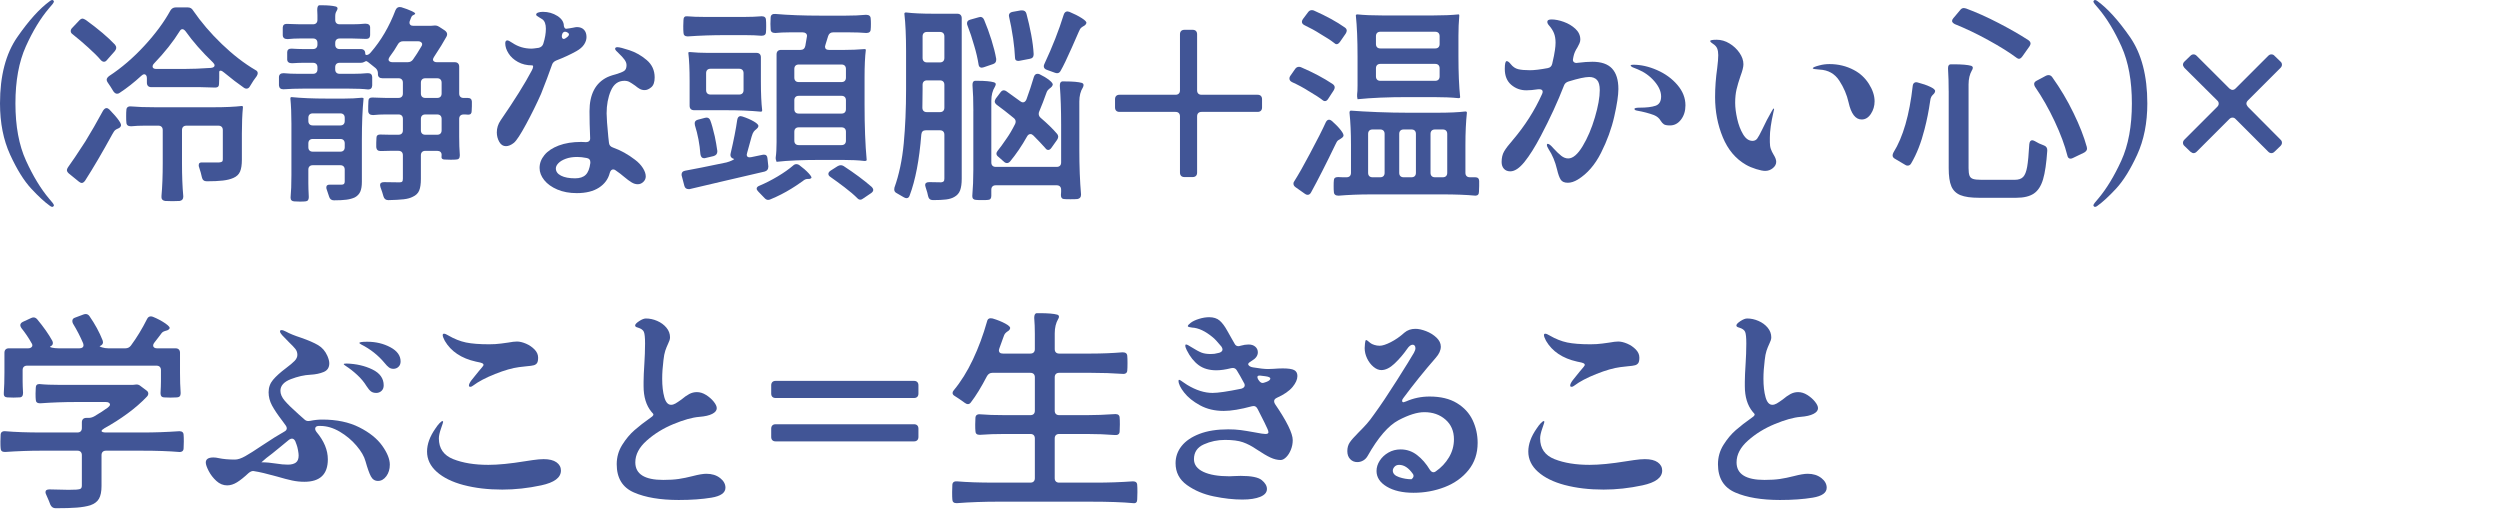 <?xml version="1.0" encoding="UTF-8"?>
<svg id="Layer_2" data-name="Layer 2" xmlns="http://www.w3.org/2000/svg" width="260" height="54" viewBox="0 0 260 54">
  <g id="_デザイン" data-name="デザイン">
    <g>
      <g>
        <path d="m5.191,21.406c-.543-.383-1.191-.979-1.946-1.793-.756-.814-1.485-1.988-2.189-3.521s-1.056-3.312-1.056-5.335c0-2.875.601-5.178,1.804-6.908C3.006,2.119,4.136.873,5.191.109c.088-.072.169-.109.242-.109.044,0,.08.015.11.043.044.045.065.082.065.111,0,.059-.052.153-.153.285l-.374.44c-.881,1.042-1.68,2.361-2.398,3.96s-1.078,3.571-1.078,5.918c0,2.361.366,4.345,1.101,5.951.732,1.605,1.532,2.922,2.397,3.949l.353.418c.102.131.153.227.153.285,0,.029-.021.066-.065.11-.03.029-.066.044-.11.044-.073,0-.154-.037-.242-.109Z" style="fill: #415596;"/>
        <path d="m11.074,11.242c.103,0,.205.051.308.153.909.938,1.306,1.511,1.188,1.716-.059.117-.146.198-.264.242-.118.044-.221.1-.309.165s-.19.209-.308.429c-1.027,1.878-1.973,3.491-2.838,4.84-.118.162-.235.242-.353.242-.073,0-.169-.043-.286-.132l-1.056-.858c-.132-.117-.198-.234-.198-.352,0-.073.037-.168.11-.285.396-.543.997-1.438,1.804-2.685.587-.953,1.202-2.024,1.848-3.212.118-.176.235-.264.353-.264Zm1.012-6.271c0,.103-.044.213-.132.33l-.836.946c-.088.117-.19.176-.308.176-.104,0-.213-.059-.33-.176-.279-.338-.712-.771-1.298-1.299-.514-.469-1.057-.931-1.629-1.386-.132-.088-.197-.198-.197-.329,0-.117.044-.221.132-.309l.77-.814c.117-.117.228-.176.33-.176.073,0,.19.052.353.154,1.29.938,2.295,1.789,3.014,2.552.088.103.132.213.132.33ZM18.269.77h1.254c.249,0,.433.104.55.309.836,1.217,1.833,2.383,2.992,3.498,1.158,1.114,2.324,2.016,3.498,2.705.161.074.241.184.241.33,0,.088-.036.191-.109.309-.22.278-.455.631-.704,1.056-.088.161-.206.242-.353.242-.103,0-.19-.029-.264-.088-.616-.425-1.306-.954-2.067-1.584-.147-.132-.272-.198-.374-.198-.089,0-.133.052-.133.154v.615c0,.294-.007.5-.021.617,0,.249-.132.373-.396.373-.308,0-.55-.007-.726-.021l-.792-.022h-5.126c-.146,0-.261-.04-.341-.12-.081-.081-.121-.195-.121-.342v-.484c0-.117-.026-.212-.077-.285-.052-.074-.114-.11-.188-.11-.103,0-.205.052-.308.153-.748.69-1.504,1.284-2.266,1.783-.074.059-.162.088-.265.088-.132,0-.257-.081-.374-.242-.073-.133-.172-.293-.297-.484-.125-.19-.224-.337-.297-.439-.073-.104-.11-.198-.11-.287,0-.131.089-.264.265-.396,1.275-.836,2.489-1.877,3.641-3.124,1.151-1.246,2.058-2.471,2.717-3.674.133-.22.315-.33.551-.33Zm6.996,10.385c-.074.762-.11,1.672-.11,2.728v2.728c0,.528-.062.939-.188,1.232-.124.293-.355.514-.692.66-.294.132-.66.224-1.101.275-.439.051-.997.076-1.672.076-.278,0-.447-.139-.506-.418-.059-.293-.154-.638-.286-1.033-.029-.059-.044-.133-.044-.221,0-.22.132-.314.396-.286h1.716c.161-.015.268-.044.318-.088.052-.044.077-.124.077-.241v-3.037c0-.146-.04-.26-.121-.341-.08-.08-.194-.12-.341-.12h-3.321c-.147,0-.261.04-.342.12-.08.081-.121.194-.121.341v3.41c0,1.335.044,2.486.133,3.454v.065c0,.25-.125.396-.374.441-.147.014-.396.021-.748.021l-.771-.021c-.278-.045-.403-.213-.374-.507.088-.968.132-2.119.132-3.454v-3.41c0-.146-.04-.26-.121-.341-.08-.08-.194-.12-.341-.12h-1.407c-.499,0-.976.021-1.431.065-.322,0-.483-.14-.483-.418-.016-.117-.022-.323-.022-.616,0-.309.007-.521.022-.638,0-.146.044-.253.132-.319s.205-.092.352-.076c.646.059,1.496.088,2.552.088h5.984c1.246,0,2.244-.045,2.992-.133.073,0,.11.045.11.133Zm-9.395-4.225c0,.074.033.132.099.176.066.045.158.066.275.066h2.86c.836,0,1.781-.037,2.838-.11.249-.029.374-.117.374-.264,0-.089-.059-.19-.176-.308-1.145-1.101-2.091-2.179-2.839-3.234-.117-.146-.228-.221-.33-.221s-.19.059-.264.177c-.689,1.114-1.584,2.243-2.684,3.388-.104.104-.154.213-.154.33Z" style="fill: #415596;"/>
        <path d="m31.453,9.218c-.646,0-1.291.022-1.937.065h-.065c-.265,0-.411-.131-.44-.396v-.88c.015-.264.176-.396.484-.396.454.045.968.066,1.54.066h1.518c.146,0,.261-.04.341-.121.081-.08.121-.194.121-.341v-.22c0-.146-.04-.261-.121-.342-.08-.08-.194-.121-.341-.121h-1.078c-.264,0-.631.016-1.1.045-.323,0-.492-.125-.506-.375v-.791c.014-.234.161-.353.439-.353.47.03.858.044,1.166.044h1.078c.146,0,.261-.04.341-.121.081-.08.121-.193.121-.341v-.176c0-.146-.04-.261-.121-.341-.08-.08-.194-.121-.341-.121h-1.32c-.454,0-.895.021-1.319.066-.323,0-.492-.133-.506-.396v-.814c.014-.249.153-.373.418-.373.278,0,.498.007.659.021l.748.021h1.32c.146,0,.261-.04.341-.121.081-.08.121-.193.121-.34v-.484c0-.234-.008-.418-.021-.551,0-.308.073-.469.22-.483h.264c.616,0,1.101.044,1.452.132.117.044.176.109.176.198,0,.073-.036.169-.109.286-.088.132-.132.308-.132.527v.375c0,.146.04.26.12.34.081.081.194.121.342.121h1.319c.455,0,.902-.021,1.342-.065.323,0,.491.124.507.374v.836c-.016.25-.154.374-.418.374-.294,0-.521-.007-.683-.022l-.748-.021h-1.319c-.147,0-.261.041-.342.121-.08.08-.12.194-.12.341v.176c0,.147.04.261.12.341.081.081.194.121.342.121h2.199c.146,0,.261.041.342.121.08.081.12.195.12.342,0,.102.045.153.133.153.146,0,.293-.088.439-.265,1.07-1.231,1.929-2.697,2.574-4.399.117-.265.315-.366.594-.308.426.132.781.264,1.067.396s.414.228.385.286-.096.106-.198.143c-.103.037-.184.137-.241.297l-.11.287c-.029.059-.044.131-.044.219,0,.089.033.162.099.221.066.059.165.088.297.088h1.826c.073,0,.165-.008.275-.021.109-.015.209-.015.297,0,.088.014.19.059.308.131l.572.375c.161.117.242.25.242.396,0,.073-.022.154-.066.242-.294.543-.726,1.247-1.298,2.112-.073.117-.11.213-.11.285,0,.074.037.137.11.188.073.052.168.077.286.077h1.87c.146,0,.26.04.341.121.08.081.121.194.121.341v2.794c0,.147.04.261.121.341.08.081.193.121.341.121h.439c.265,0,.403.125.418.374v.483c0,.235-.007.404-.021.507,0,.249-.118.374-.353.374-.073-.015-.176-.021-.308-.021h-.176c-.147,0-.261.04-.341.12-.081.081-.121.194-.121.341v1.849c0,.704.021,1.335.065,1.892v.066c0,.278-.125.418-.374.418-.117.015-.315.021-.594.021-.308,0-.521-.007-.638-.021-.059,0-.118-.015-.177-.045-.088-.043-.128-.12-.12-.23.007-.109.011-.18.011-.209,0-.132-.041-.234-.121-.308-.081-.073-.194-.11-.341-.11h-1.232c-.146,0-.26.041-.341.121-.08.081-.121.195-.121.341v2.464c0,.514-.059.914-.176,1.199-.117.286-.338.502-.66.648-.249.133-.568.221-.957.265s-.92.073-1.595.088c-.264,0-.433-.132-.506-.396-.073-.279-.176-.594-.308-.946-.03-.118-.045-.19-.045-.22,0-.205.14-.309.418-.309.499.016,1.034.022,1.606.022.132,0,.224-.025.275-.077.051-.051.076-.15.076-.297v-2.442c0-.146-.04-.26-.12-.341-.081-.08-.195-.121-.342-.121h-.901c-.411,0-.712.008-.902.021h-.065c-.265,0-.411-.131-.44-.396v-.462c0-.234.007-.403.021-.506,0-.234.125-.352.374-.352l1.013.021h.901c.146,0,.261-.04.342-.121.08-.08.12-.194.12-.341v-1.188c0-.146-.04-.26-.12-.341-.081-.08-.195-.12-.342-.12h-1.319c-.455,0-.896.021-1.32.065-.323,0-.491-.14-.506-.418v-.507c0-.248.007-.424.021-.527,0-.249.133-.374.396-.374.278,0,.498.008.66.022l.748.021h1.319c.146,0,.261-.04.342-.121.08-.08.12-.193.12-.341v-1.122c0-.146-.04-.26-.12-.341-.081-.081-.195-.121-.342-.121h-1.672c-.146,0-.261-.036-.341-.11-.081-.072-.121-.176-.121-.308v-.088c0-.22-.081-.403-.242-.55-.176-.146-.433-.353-.77-.616-.103-.073-.169-.11-.198-.11-.044,0-.088.016-.132.045s-.088.051-.132.065c-.088.044-.191.065-.309.065h-2.199c-.147,0-.261.041-.342.121-.08.081-.12.195-.12.342v.22c0,.146.04.261.12.341.081.081.194.121.342.121h1.43c.498,0,.982-.021,1.452-.066h.065c.278,0,.426.133.44.396v.88c-.015.278-.154.418-.418.418-.514-.059-1.195-.088-2.046-.088h-4.796Zm-1.145,3.674c0-1.026-.036-1.906-.109-2.64,0-.103.036-.154.109-.154,1.057.104,2.273.154,3.652.154h1.848c.631,0,1.239-.029,1.826-.088.117,0,.176.029.176.088-.117,1.144-.176,2.581-.176,4.312v4.334c0,.44-.055.784-.165,1.034-.11.249-.297.447-.561.594-.25.117-.543.198-.881.242-.337.044-.77.066-1.298.066-.264,0-.433-.133-.506-.396-.044-.162-.125-.403-.242-.726-.029-.06-.044-.132-.044-.22,0-.206.133-.301.396-.287h1.188c.117,0,.202-.025.253-.076.052-.051.077-.136.077-.254v-1.231c0-.146-.04-.261-.121-.341-.08-.08-.194-.121-.341-.121h-2.859c-.147,0-.261.041-.342.121-.08.08-.121.194-.121.341v1.386c0,.367.015.844.045,1.43v.066c0,.264-.118.403-.353.418-.117.015-.308.022-.572.022-.278,0-.477-.008-.594-.022-.249-.015-.374-.146-.374-.396.059-.602.088-1.379.088-2.332v-5.324Zm1.881.033c.081.081.194.121.342.121h2.859c.146,0,.261-.04.341-.121.081-.081.121-.194.121-.341v-.33c0-.146-.04-.26-.121-.342-.08-.08-.194-.121-.341-.121h-2.859c-.147,0-.261.041-.342.121-.08.082-.121.195-.121.342v.33c0,.146.041.26.121.341Zm3.542,1.649c-.08-.08-.194-.121-.341-.121h-2.859c-.147,0-.261.041-.342.121-.08.081-.121.195-.121.342v.396c0,.147.041.261.121.341.081.081.194.121.342.121h2.859c.146,0,.261-.04.341-.121.081-.08.121-.193.121-.341v-.396c0-.146-.04-.261-.121-.342Zm4.676-8.371c0,.074.036.137.109.188.073.052.169.077.286.077h1.606c.234,0,.418-.095.55-.286.264-.366.55-.814.857-1.342.059-.073.089-.154.089-.242s-.041-.161-.121-.221c-.081-.058-.18-.088-.298-.088h-1.539c-.265,0-.455.111-.572.33-.22.396-.506.829-.858,1.299-.073.117-.109.213-.109.285Zm5.4,2.058c-.081-.081-.194-.121-.341-.121h-1.232c-.146,0-.26.04-.341.121-.08.081-.121.194-.121.341v1.122c0,.147.041.261.121.341.081.081.194.121.341.121h1.232c.146,0,.26-.04.341-.121.08-.08.121-.193.121-.341v-1.122c0-.146-.041-.26-.121-.341Zm-1.914,5.632c.081.081.194.121.341.121h1.232c.146,0,.26-.04.341-.121.08-.08.121-.194.121-.341v-1.188c0-.146-.041-.26-.121-.341-.081-.08-.194-.12-.341-.12h-1.232c-.146,0-.26.04-.341.12-.08.081-.121.194-.121.341v1.188c0,.146.041.261.121.341Z" style="fill: #415596;"/>
        <path d="m57.412,6.731c-.308.88-.689,1.892-1.144,3.036-.455,1.027-.972,2.076-1.552,3.146-.579,1.07-1.001,1.716-1.265,1.936-.293.234-.572.352-.836.352-.294,0-.524-.15-.693-.451-.168-.3-.253-.627-.253-.979,0-.454.133-.872.396-1.254,1.452-2.111,2.53-3.835,3.233-5.17.089-.161.136-.293.144-.396.007-.102-.025-.153-.099-.153-.558,0-1.049-.117-1.475-.353-.426-.234-.752-.531-.979-.891-.228-.359-.342-.707-.342-1.045,0-.205.073-.309.221-.309.088,0,.264.088.527.265.587.396,1.255.594,2.002.594.089,0,.338-.029.748-.088.25-.073.403-.22.463-.44.176-.557.264-1.07.264-1.539,0-.484-.125-.814-.374-.99-.132-.088-.246-.158-.341-.209-.096-.051-.169-.1-.221-.143-.051-.045-.076-.089-.076-.133,0-.088.065-.157.197-.209.132-.051.301-.077.506-.077.558,0,1.06.144,1.508.429.447.287.671.635.671,1.045.044.191.124.287.242.287.044,0,.095-.008.153-.022s.117-.022.176-.022c.133-.014.275-.04.43-.076.153-.037.274-.055.362-.055.309,0,.551.091.727.274s.264.437.264.759c0,.264-.084.524-.253.781s-.437.488-.803.693c-.602.337-1.298.66-2.09.967-.221.089-.367.235-.44.44Zm6.116,2.706c-.294.689-.44,1.475-.44,2.354,0,.44.059,1.262.177,2.465l.065.572c.015.249.146.418.396.506.821.293,1.591.719,2.31,1.275.353.264.627.555.825.869.198.316.297.605.297.869,0,.221-.085.41-.253.572-.169.161-.363.242-.583.242-.205,0-.415-.062-.627-.188-.213-.125-.503-.341-.869-.648-.161-.146-.433-.353-.813-.617-.074-.058-.154-.088-.242-.088-.162,0-.279.118-.353.353-.161.646-.535,1.159-1.122,1.54-.586.381-1.356.572-2.31.572-.763,0-1.438-.125-2.024-.374-.586-.25-1.041-.576-1.363-.979-.323-.402-.484-.824-.484-1.265,0-.483.168-.931.506-1.343.337-.41.832-.74,1.485-.989.652-.249,1.434-.374,2.343-.374.205,0,.359.008.462.021.337,0,.491-.153.462-.461-.044-.998-.065-1.914-.065-2.75,0-1.761.615-2.941,1.848-3.543.161-.072.333-.139.517-.197s.312-.096.386-.11c.396-.117.678-.231.847-.341.168-.11.253-.312.253-.605,0-.189-.073-.385-.22-.582-.147-.199-.338-.408-.572-.627-.264-.235-.396-.396-.396-.484,0-.117.08-.176.241-.176.19,0,.608.105,1.254.318s1.243.554,1.793,1.023c.551.469.825,1.07.825,1.804,0,.483-.117.825-.352,1.022-.235.198-.462.297-.683.297-.19,0-.359-.039-.506-.121-.146-.08-.308-.193-.483-.34-.25-.176-.448-.305-.595-.385-.146-.081-.322-.121-.527-.121-.646,0-1.115.344-1.408,1.033Zm-2.618,8.745c.249-.241.41-.649.484-1.221v-.11c0-.234-.125-.374-.374-.418-.367-.073-.697-.109-.99-.109-.455,0-.851.062-1.188.187-.337.124-.594.278-.77.462s-.264.363-.264.539c0,.322.179.576.539.759.358.184.847.275,1.463.275.483,0,.851-.121,1.1-.363Zm-2.486-14.442c0,.131.033.223.1.274.065.052.15.048.253-.011.264-.162.396-.301.396-.418,0-.073-.036-.133-.109-.176-.103-.074-.198-.11-.286-.11-.146,0-.25.081-.308.241l-.045.199Z" style="fill: #415596;"/>
        <path d="m79.903,17.357c0,.25-.125.411-.374.484l-4.158.968-3.651.858h-.11c-.235,0-.382-.117-.44-.352l-.264-1.013c-.015-.029-.022-.081-.022-.153,0-.221.125-.353.374-.396.895-.162,2.325-.447,4.29-.858.221-.058.422-.132.605-.22s.238-.139.165-.154c-.294-.088-.403-.278-.33-.572.322-1.378.55-2.537.682-3.476.044-.265.161-.396.353-.396.044,0,.109.014.198.043.454.147.85.32,1.188.518.337.198.491.363.462.495-.029.118-.099.216-.209.297s-.202.169-.274.265c-.074.095-.147.268-.221.517l-.462,1.672c-.029.088-.044.153-.044.198,0,.117.04.197.121.242.08.043.194.051.341.021l1.166-.242c.029-.014.081-.021.154-.021.234,0,.359.132.374.396l.088.813v.066Zm-2.398-15.598c.572,0,1.13-.021,1.673-.066h.065c.132,0,.234.033.308.1s.11.164.11.297c.015.117.022.322.022.615s-.008.5-.022.617c0,.264-.154.396-.462.396-.499-.044-1.063-.065-1.694-.065h-2.134c-1.262,0-2.53.043-3.806.131h-.066c-.132,0-.234-.033-.308-.099s-.11-.165-.11-.297c-.015-.132-.021-.359-.021-.683,0-.293.007-.498.021-.615,0-.146.033-.253.1-.319.065-.065.157-.091.274-.077.528.045,1.122.066,1.782.066h4.268Zm1.508,3.861c.08.08.12.194.12.341v2.53c0,1.246.045,2.236.133,2.97,0,.103-.044.153-.133.153-1.07-.102-2.303-.153-3.695-.153h-3.256c-.147,0-.261-.04-.342-.121-.08-.081-.12-.194-.12-.341v-2.53c0-1.261-.045-2.251-.133-2.97,0-.059.044-.088.133-.088.615.059,1.231.088,1.848.088h5.104c.146,0,.261.04.342.121Zm-4.411,10.086v.045c0,.25-.132.41-.396.484l-.836.197c-.029.015-.081.021-.154.021-.205,0-.329-.139-.374-.418-.073-1.025-.264-2.031-.571-3.014-.015-.044-.022-.109-.022-.197,0-.191.11-.316.33-.375l.748-.197c.044-.015.096-.022.154-.022.19,0,.322.103.396.308.132.338.286.889.462,1.65.103.484.19.99.265,1.518Zm-1.045-5.994c.08.08.193.121.341.121h2.97c.146,0,.261-.041.341-.121.081-.08.121-.194.121-.342v-1.76c0-.146-.04-.26-.121-.341-.08-.08-.194-.12-.341-.12h-2.97c-.147,0-.261.04-.341.12-.081.081-.121.194-.121.341v1.76c0,.147.04.262.121.342Zm6.589,11.011c-.088.044-.176.065-.265.065-.132,0-.257-.065-.374-.197-.059-.074-.271-.293-.638-.66-.117-.117-.176-.22-.176-.309,0-.131.095-.234.286-.307.63-.265,1.265-.588,1.902-.969.639-.381,1.17-.756,1.596-1.122.103-.103.22-.153.352-.153.117,0,.22.036.309.109.381.279.7.558.957.836.256.279.348.447.274.506s-.146.088-.22.088h-.154c-.176,0-.345.074-.506.221-.543.381-.938.645-1.188.791-.689.426-1.407.793-2.155,1.101Zm.736-15.411c.081-.08.194-.121.342-.121h2.023c.278,0,.447-.139.506-.418.029-.161.081-.462.154-.902l.022-.131c0-.117-.041-.209-.121-.275-.081-.066-.188-.1-.319-.1h-1.408c-.514,0-.997.022-1.452.066-.322,0-.483-.132-.483-.396-.015-.117-.022-.3-.022-.549,0-.294.008-.507.022-.639,0-.146.044-.253.132-.318.088-.066.205-.092.352-.078,1.379.118,2.948.176,4.708.176h2.597c.792,0,1.503-.028,2.134-.088.322,0,.483.141.483.418.015.104.022.279.022.529,0,.264-.008.447-.022.549,0,.265-.153.396-.462.396-.513-.044-1.085-.066-1.716-.066h-1.737c-.25,0-.419.125-.507.375l-.286.924-.044.176c0,.234.14.352.418.352h1.584c.704,0,1.408-.029,2.112-.088.088,0,.132.029.132.088-.088.704-.132,1.658-.132,2.86v2.86c0,2.229.073,4.136.22,5.72,0,.073-.073.11-.22.11-.631-.074-1.394-.11-2.288-.11h-2.288c-1.906,0-3.432.065-4.575.198-.074-.176-.104-.33-.089-.463.059-.396.089-.924.089-1.584V5.654c0-.146.04-.261.12-.342Zm1.849,3.102c.08.082.194.121.341.121h4.444c.146,0,.26-.039.341-.121.08-.08.121-.193.121-.34v-.902c0-.146-.041-.26-.121-.342-.081-.08-.194-.121-.341-.121h-4.444c-.146,0-.261.041-.341.121-.081.082-.121.195-.121.342v.902c0,.146.04.26.121.34Zm0,3.279c.08.08.194.12.341.12h4.444c.146,0,.26-.04.341-.12.08-.081.121-.195.121-.342v-.924c0-.146-.041-.26-.121-.341-.081-.081-.194-.121-.341-.121h-4.444c-.146,0-.261.04-.341.121-.081.081-.121.194-.121.341v.924c0,.146.04.261.121.342Zm0,3.277c.08.08.194.121.341.121h4.444c.146,0,.26-.041.341-.121.08-.08.121-.194.121-.341v-.925c0-.146-.041-.26-.121-.34-.081-.081-.194-.121-.341-.121h-4.444c-.146,0-.261.04-.341.121-.081.08-.121.193-.121.34v.925c0,.146.04.261.121.341Zm3.619,3.421c-.133-.088-.198-.19-.198-.308s.073-.228.22-.33l.727-.463c.117-.072.234-.109.352-.109.088,0,.184.029.286.088,1.144.748,2.112,1.467,2.904,2.156.117.117.176.227.176.33,0,.117-.074.227-.22.33l-.814.55c-.103.088-.213.132-.33.132-.088,0-.169-.037-.242-.109-.381-.383-.844-.778-1.386-1.188-.543-.411-1.034-.771-1.474-1.078Z" style="fill: #415596;"/>
        <path d="m99.898,1.551c.081.08.121.194.121.341v16.698c0,.498-.055.898-.165,1.199-.109.301-.312.531-.604.692-.22.132-.506.22-.858.265-.352.043-.807.065-1.364.065-.278,0-.447-.14-.506-.418-.029-.19-.117-.506-.264-.946-.029-.088-.044-.154-.044-.197,0-.205.146-.309.44-.309.381.016.792.022,1.231.022.117-.015.201-.048.253-.099.052-.052.077-.15.077-.297v-4.555c0-.146-.041-.26-.121-.341-.081-.081-.194-.121-.341-.121h-1.474c-.279,0-.434.146-.463.44-.205,2.625-.608,4.736-1.21,6.336-.059.189-.168.285-.33.285-.088,0-.19-.037-.308-.109-.366-.221-.594-.352-.682-.396-.191-.088-.286-.22-.286-.396,0-.089.007-.154.021-.198.484-1.35.807-2.885.969-4.609.161-1.723.241-3.597.241-5.621v-3.938c0-1.584-.059-2.889-.176-3.916,0-.088.059-.132.176-.132.704.088,1.665.132,2.883.132h2.441c.146,0,.261.041.341.121Zm-1.804,9.988c.08-.081.121-.195.121-.342v-2.375c0-.146-.041-.261-.121-.342-.081-.08-.194-.121-.341-.121h-1.342c-.147,0-.261.041-.341.121-.081.081-.121.195-.121.342v.461c0,.822-.008,1.46-.022,1.914,0,.146.04.261.121.342.08.08.194.121.341.121h1.364c.146,0,.26-.041.341-.121Zm0-5.17c.08-.081.121-.195.121-.342v-2.244c0-.146-.041-.26-.121-.34-.081-.081-.194-.121-.341-.121h-1.342c-.147,0-.261.04-.341.121-.081.08-.121.193-.121.34v2.244c0,.146.04.261.121.342.08.08.193.121.341.121h1.342c.146,0,.26-.041.341-.121Zm2.52-3.729c-.03-.059-.044-.132-.044-.22,0-.191.109-.315.329-.374l.858-.242c.088-.029.154-.044.198-.044.176,0,.308.103.396.309.278.659.531,1.353.759,2.078.228.727.393,1.383.495,1.969v.11c0,.22-.109.366-.33.44l-.968.33c-.088.029-.153.043-.198.043-.088,0-.161-.025-.22-.076s-.096-.121-.109-.209c-.104-.66-.257-1.328-.463-2.002-.205-.733-.439-1.438-.703-2.112Zm.615,8.91c0-1.056-.029-1.943-.088-2.662v-.088c0-.234.081-.366.242-.396h.286c.777,0,1.342.051,1.694.153.132.044.197.11.197.198,0,.059-.029.146-.088.264-.249.396-.374.888-.374,1.475v6.401c0,.147.04.261.121.341.08.081.194.121.341.121h6.336c.146,0,.261-.04.342-.121.08-.08.12-.193.12-.341v-3.938c0-1.51-.044-2.845-.132-4.004v-.088c0-.234.081-.366.242-.396h.308c.807,0,1.387.052,1.738.153.117.045.176.118.176.221,0,.074-.021.154-.065.242-.25.396-.374.887-.374,1.474v5.038c0,1.701.059,3.234.176,4.598v.066c0,.249-.125.396-.374.439-.146.016-.389.022-.726.022-.323,0-.551-.007-.683-.022-.205-.014-.308-.153-.308-.418.015-.073.021-.184.021-.33v-.219c0-.147-.04-.262-.12-.342-.081-.08-.195-.121-.342-.121h-6.336c-.146,0-.261.041-.341.121-.081.08-.121.194-.121.342v.637c0,.265-.109.404-.33.418-.117.016-.322.022-.615.022-.309,0-.528-.007-.66-.022-.25-.014-.374-.146-.374-.396.073-.851.109-1.76.109-2.728v-6.116Zm4.334,1.364c.044-.088.066-.176.066-.264,0-.146-.066-.271-.198-.375-.66-.542-1.254-1.004-1.782-1.386-.132-.117-.197-.228-.197-.33,0-.088.036-.19.109-.308l.484-.639c.103-.146.22-.22.352-.22.088,0,.184.037.286.11l1.431,1.033c.102.074.19.11.264.11.161,0,.286-.103.374-.308.293-.807.55-1.584.77-2.332.073-.221.198-.33.374-.33.088,0,.161.015.221.044.396.19.732.396,1.012.616.278.22.396.389.352.506s-.117.213-.22.286-.194.153-.275.241c-.08.088-.157.25-.23.484-.162.47-.389,1.057-.682,1.76-.03.059-.045.141-.045.242,0,.146.066.279.198.396.704.602,1.269,1.151,1.694,1.65.088.102.132.213.132.33,0,.088-.037.189-.11.307l-.594.836c-.103.147-.213.221-.33.221s-.22-.066-.308-.197c-.353-.396-.763-.829-1.232-1.299-.103-.103-.205-.154-.308-.154-.146,0-.264.081-.353.242-.542.969-1.129,1.834-1.76,2.596-.103.118-.213.177-.33.177s-.228-.052-.33-.154c-.015-.015-.197-.176-.55-.483-.146-.104-.22-.221-.22-.353,0-.073.036-.161.11-.265.264-.322.579-.754.945-1.297.293-.411.587-.91.88-1.496Zm-.615-11.154l-.022-.133c0-.219.132-.352.396-.396l.857-.153h.11c.249,0,.403.117.462.352.19.704.355,1.43.495,2.178.139.748.224,1.416.253,2.002v.045c0,.264-.132.418-.396.461l-1.033.198c-.045.015-.096.022-.154.022-.235,0-.353-.103-.353-.309-.029-.63-.095-1.305-.197-2.023-.133-.881-.271-1.629-.418-2.244Zm5.367,5.588c-.088.176-.212.264-.374.264-.059,0-.132-.014-.22-.043l-.857-.309c-.206-.073-.309-.198-.309-.374,0-.073.022-.154.066-.242.836-1.789,1.503-3.49,2.002-5.104.073-.234.205-.352.396-.352.044,0,.11.016.198.044.498.206.932.426,1.298.66.366.235.521.411.462.528-.044.117-.121.205-.23.264-.11.059-.209.125-.297.198s-.177.22-.265.44l-.704,1.605c-.513,1.158-.901,1.965-1.166,2.42Z" style="fill: #415596;"/>
        <path d="m124.62,9.734c.08.081.194.121.341.121h5.83c.146,0,.261.041.341.121.081.081.121.195.121.342v.857c0,.146-.04.26-.121.341-.08.081-.194.121-.341.121h-5.83c-.146,0-.261.04-.341.121-.081.081-.121.194-.121.341v5.852c0,.147-.04.262-.121.342s-.194.121-.341.121h-.858c-.146,0-.26-.041-.341-.121-.08-.08-.121-.194-.121-.342v-5.852c0-.146-.04-.26-.121-.341-.08-.081-.194-.121-.341-.121h-5.83c-.146,0-.26-.04-.341-.121s-.121-.194-.121-.341v-.857c0-.146.04-.261.121-.342.081-.08.194-.121.341-.121h5.83c.146,0,.261-.04.341-.121.081-.08.121-.193.121-.341V3.563c0-.146.041-.261.121-.341.081-.08.194-.121.341-.121h.858c.146,0,.26.041.341.121s.121.195.121.341v5.83c0,.147.04.261.121.341Z" style="fill: #415596;"/>
        <path d="m134.364,8.535c-.176-.088-.264-.212-.264-.373,0-.104.029-.191.088-.265l.506-.726c.103-.146.234-.221.396-.221.088,0,.161.016.221.045,1.261.543,2.354,1.121,3.277,1.738.146.102.221.219.221.352,0,.088-.03.184-.088.285l-.572.881c-.103.176-.221.264-.353.264-.073,0-.14-.021-.197-.066-.353-.277-.858-.607-1.519-.99-.499-.322-1.07-.63-1.716-.924Zm3.52,4.181c.089-.177.198-.265.33-.265.103,0,.206.045.309.133.381.338.689.656.924.957s.322.51.264.627c-.059.103-.143.184-.253.242-.109.059-.209.121-.297.187s-.184.217-.286.451c-.953,1.979-1.797,3.638-2.53,4.972-.088.161-.205.242-.352.242-.103,0-.198-.037-.286-.109l-.968-.683c-.146-.103-.22-.228-.22-.374,0-.073.014-.132.044-.176.498-.793,1.048-1.76,1.649-2.904.777-1.452,1.335-2.552,1.672-3.3Zm-2.222-10.099c-.176-.088-.264-.205-.264-.352,0-.088.036-.184.109-.286l.528-.704c.103-.146.234-.22.396-.22.088,0,.161.015.22.044,1.29.572,2.361,1.158,3.212,1.76.132.088.198.198.198.33,0,.088-.037.191-.11.309l-.594.857c-.118.162-.235.242-.353.242-.073,0-.14-.029-.197-.088-.396-.309-.888-.631-1.475-.969-.499-.322-1.056-.63-1.672-.924Zm6.842,17.601c-1.114,0-2.215.044-3.3.132-.322,0-.483-.14-.483-.418-.016-.117-.022-.315-.022-.594,0-.264.007-.455.022-.572,0-.234.146-.352.439-.352.103.014.257.021.462.021h.418c.146,0,.261-.04.341-.121.081-.08.121-.193.121-.341v-2.903c0-1.262-.052-2.377-.153-3.345,0-.146.051-.22.153-.22.733.059,1.657.109,2.772.154,1.114.043,2.17.065,3.168.065h2.992c1.261,0,2.251-.044,2.97-.132.103,0,.154.044.154.132-.104.968-.154,2.083-.154,3.345v2.903c0,.147.04.261.121.341.08.081.194.121.341.121h.55c.265,0,.403.125.418.374v.528c0,.278-.008.477-.021.594,0,.278-.125.418-.374.418-.939-.088-2.076-.132-3.41-.132h-7.524Zm6.557-18.612c1.041,0,1.914-.036,2.617-.109.059,0,.089.036.089.109-.06.704-.089,1.408-.089,2.112v2.134c0,1.701.059,3.117.177,4.246,0,.074-.059.109-.177.109-.703-.072-1.576-.109-2.617-.109h-2.641c-2.054,0-3.799.074-5.235.221-.044-.191-.06-.359-.044-.507.029-.176.044-.483.044-.924v-3.036c0-1.701-.06-3.116-.177-4.246,0-.073.059-.109.177-.109.704.073,1.576.109,2.617.109h5.259Zm-5.182,16.709c.081-.08.121-.193.121-.341v-4.048c0-.146-.04-.26-.121-.342-.08-.08-.194-.12-.341-.12h-.792c-.146,0-.261.04-.341.12-.081.082-.121.195-.121.342v4.048c0,.147.04.261.121.341.08.081.194.121.341.121h.792c.146,0,.261-.04.341-.121Zm-.66-13.398c.081.082.194.121.342.121h5.697c.146,0,.261-.039.342-.121.08-.08.121-.193.121-.34v-.814c0-.146-.041-.26-.121-.341-.081-.081-.195-.121-.342-.121h-5.697c-.147,0-.261.04-.342.121-.08.081-.12.194-.12.341v.814c0,.146.04.26.12.34Zm0,3.367c.081.08.194.121.342.121h5.697c.146,0,.261-.041.342-.121.08-.081.121-.195.121-.342v-.836c0-.146-.041-.26-.121-.341-.081-.081-.195-.121-.342-.121h-5.697c-.147,0-.261.04-.342.121-.08.081-.12.194-.12.341v.836c0,.146.04.261.12.342Zm3.916,10.031c.081-.08.121-.193.121-.341v-4.048c0-.146-.04-.26-.121-.342-.08-.08-.194-.12-.341-.12h-.813c-.147,0-.261.04-.341.12-.081.082-.121.195-.121.342v4.048c0,.147.04.261.121.341.08.081.193.121.341.121h.813c.146,0,.261-.04.341-.121Zm3.257,0c.08-.08.121-.193.121-.341v-4.048c0-.146-.041-.26-.121-.342-.081-.08-.195-.12-.342-.12h-.813c-.146,0-.261.04-.341.12-.081.082-.121.195-.121.342v4.048c0,.147.04.261.121.341.08.081.194.121.341.121h.813c.146,0,.261-.04.342-.121Z" style="fill: #415596;"/>
        <path d="m167.652,7.127c.44.471.66,1.182.66,2.135,0,.646-.144,1.599-.43,2.859-.285,1.262-.744,2.52-1.375,3.773-.63,1.254-1.438,2.182-2.42,2.783-.366.22-.711.33-1.033.33-.353,0-.599-.106-.737-.319-.14-.212-.268-.567-.385-1.067-.191-.806-.484-1.51-.88-2.111-.118-.19-.177-.338-.177-.439,0-.074.029-.111.088-.111.133,0,.323.147.572.441.322.352.602.619.836.803s.477.274.727.274c.483,0,.982-.425,1.496-1.276.513-.85.938-1.848,1.275-2.992.337-1.143.506-2.09.506-2.838,0-.498-.096-.85-.286-1.055-.19-.206-.462-.309-.813-.309-.426,0-1.137.154-2.134.462-.25.073-.411.213-.484.418-.66,1.702-1.467,3.454-2.42,5.258-.602,1.144-1.166,2.043-1.694,2.695-.527.653-1.02.979-1.474.979-.278,0-.499-.089-.66-.265s-.242-.411-.242-.704c0-.439.088-.811.265-1.111.176-.3.469-.686.88-1.154,1.275-1.496,2.295-3.095,3.058-4.797.044-.088.066-.168.066-.241,0-.103-.041-.177-.121-.22-.081-.045-.194-.059-.341-.045-.484.074-.896.11-1.232.11-.602,0-1.126-.19-1.573-.571-.447-.382-.671-.932-.671-1.65,0-.543.066-.814.198-.814.117,0,.257.104.418.309.22.278.477.455.771.527.293.074.703.11,1.231.11.454,0,1.07-.073,1.848-.22.25-.045.403-.191.463-.44.146-.616.241-1.093.285-1.43.044-.294.066-.55.066-.771,0-.381-.055-.711-.165-.99-.11-.277-.29-.557-.539-.836-.103-.117-.154-.234-.154-.352,0-.161.146-.242.44-.242.381,0,.807.085,1.276.254.469.168.872.41,1.21.725.337.316.506.687.506,1.111,0,.133-.03.264-.088.396-.06.132-.125.264-.198.396-.22.337-.359.652-.418.945l-.044.221c-.015.043-.022.096-.022.153,0,.118.048.206.144.265.095.059.216.073.362.043.587-.072,1.093-.109,1.519-.109.924,0,1.605.234,2.046.703Zm4.686.166c.851.373,1.555.887,2.112,1.539.558.653.836,1.361.836,2.123,0,.588-.154,1.082-.462,1.486-.308.402-.689.604-1.144.604-.309,0-.521-.04-.639-.121s-.228-.202-.33-.363c-.146-.264-.381-.462-.704-.594-.513-.19-1.1-.345-1.76-.462-.176-.029-.264-.088-.264-.176s.184-.133.55-.133c.704,0,1.25-.065,1.639-.197.389-.133.583-.455.583-.969s-.234-1.041-.703-1.584c-.47-.542-1.042-.953-1.717-1.231-.264-.103-.447-.177-.55-.22-.132-.074-.198-.133-.198-.176,0-.059.089-.089.265-.089.807,0,1.635.187,2.485.562Z" style="fill: #415596;"/>
        <path d="m179.172,14.277c-.536-1.29-.803-2.684-.803-4.18,0-.982.073-1.987.22-3.014.073-.587.109-1.034.109-1.342,0-.279-.036-.51-.109-.693s-.213-.342-.418-.473c-.206-.133-.309-.234-.309-.309,0-.088.228-.132.683-.132s.895.128,1.319.385c.426.257.773.583,1.046.979.271.396.406.791.406,1.188,0,.279-.103.689-.308,1.232-.176.514-.312.972-.407,1.375s-.143.869-.143,1.396c0,.484.069,1.038.209,1.661.139.624.344,1.163.616,1.617.271.454.597.683.979.683.205,0,.366-.078.484-.231.117-.154.293-.474.527-.957.322-.689.639-1.298.946-1.826.132-.234.213-.353.242-.353s.044.03.044.088l-.066.287c-.249,1.085-.374,1.973-.374,2.662v.461c0,.279.033.514.1.705.065.189.165.396.297.615.176.279.264.521.264.727,0,.249-.117.469-.352.66-.235.19-.499.285-.792.285-.221,0-.532-.062-.936-.187s-.759-.275-1.066-.451c-1.071-.616-1.874-1.569-2.409-2.86Zm12.11-5.896c-.469-.719-1.151-1.101-2.046-1.144-.469-.029-.704-.074-.704-.133,0-.088.235-.19.704-.308.323-.089.668-.132,1.034-.132.909,0,1.753.205,2.53.615.646.338,1.166.818,1.562,1.441.396.623.595,1.229.595,1.814,0,.484-.129.921-.386,1.31s-.575.583-.957.583c-.646,0-1.1-.594-1.363-1.782-.176-.792-.499-1.547-.969-2.266Z" style="fill: #415596;"/>
        <path d="m198.767,16.984c-.088.16-.213.241-.374.241-.103,0-.19-.029-.264-.088l-1.078-.638c-.146-.088-.22-.198-.22-.33,0-.103.029-.205.088-.309.997-1.598,1.664-3.9,2.002-6.908.015-.16.069-.274.165-.34.095-.066.216-.078.363-.033.513.132.945.282,1.298.451.352.168.521.318.506.45-.015.118-.07.22-.165.308-.096.088-.173.18-.231.275s-.103.268-.132.518c-.132.938-.322,1.892-.572,2.859-.352,1.395-.813,2.574-1.386,3.543Zm3.895-7.525c0-.82-.022-1.584-.066-2.287v-.088c0-.25.088-.381.264-.396h.309c.851,0,1.459.052,1.826.154.117.044.176.109.176.197,0,.104-.029.191-.088.265-.235.411-.353.901-.353,1.474v8.713c0,.352.033.611.1.78.065.169.19.282.374.341.183.059.465.088.847.088h3.498c.381,0,.667-.099.857-.297.19-.197.33-.55.419-1.056.088-.506.161-1.287.22-2.343.029-.279.132-.418.308-.418.059,0,.146.029.265.088.278.176.586.322.924.439.264.088.388.271.374.551-.088,1.305-.235,2.303-.44,2.992-.205.688-.524,1.18-.957,1.474-.433.293-1.045.44-1.837.44h-3.85c-.852,0-1.5-.092-1.947-.275s-.763-.492-.946-.924c-.184-.433-.274-1.061-.274-1.881v-8.031Zm.638-6.951c-.19-.103-.286-.213-.286-.33,0-.088.044-.184.132-.286l.704-.836c.103-.146.234-.22.396-.22.029,0,.103.015.22.044,1.07.396,2.2.901,3.388,1.518,1.188.616,2.223,1.21,3.103,1.782.146.103.22.221.22.352,0,.074-.037.17-.11.287l-.748,1.055c-.117.162-.234.242-.352.242-.059,0-.132-.029-.22-.088-.763-.572-1.761-1.195-2.992-1.869-1.174-.646-2.325-1.195-3.454-1.65Zm13.728,12.781c.015.045.022.104.022.177,0,.146-.096.278-.286.396l-1.188.572c-.089.044-.169.066-.242.066-.176,0-.286-.11-.33-.33-.265-1.057-.704-2.24-1.32-3.553s-1.298-2.512-2.046-3.598c-.059-.102-.088-.197-.088-.285,0-.133.08-.242.242-.33l.99-.529c.088-.043.176-.065.264-.065.146,0,.271.065.374.198.851,1.188,1.591,2.435,2.222,3.74.631,1.291,1.093,2.471,1.386,3.541Z" style="fill: #415596;"/>
        <path d="m217.777,21.472c-.044-.044-.066-.081-.066-.11,0-.059.052-.154.154-.285l.352-.418c.865-1.027,1.665-2.344,2.398-3.949.733-1.606,1.1-3.59,1.1-5.951,0-2.347-.359-4.319-1.078-5.918s-1.518-2.918-2.397-3.96l-.374-.44c-.103-.132-.154-.227-.154-.285,0-.029.022-.066.066-.111.029-.028.065-.043.109-.043.073,0,.154.037.242.109,1.057.764,2.186,2.01,3.389,3.74,1.202,1.73,1.804,4.033,1.804,6.908,0,2.023-.353,3.803-1.056,5.335-.704,1.532-1.435,2.706-2.189,3.521-.756.813-1.404,1.41-1.947,1.793-.088.072-.169.109-.242.109-.044,0-.08-.015-.109-.044Z" style="fill: #415596;"/>
        <path d="m236.224,5.654c.132,0,.242.051.33.153l.616.595c.102.088.153.197.153.329,0,.118-.052.228-.153.33l-3.389,3.388c-.103.104-.154.213-.154.33,0,.088.052.198.154.33l3.389,3.41c.102.088.153.198.153.33,0,.117-.052.228-.153.33l-.616.594c-.104.104-.213.154-.33.154-.118,0-.228-.051-.33-.154l-3.388-3.388c-.089-.103-.198-.154-.33-.154-.118,0-.228.052-.33.154l-3.389,3.388c-.103.104-.212.154-.33.154-.088,0-.197-.051-.329-.154l-.616-.594c-.103-.088-.154-.198-.154-.33,0-.117.052-.227.154-.33l3.41-3.41c.103-.102.153-.212.153-.33,0-.132-.051-.242-.153-.33l-3.41-3.388c-.103-.132-.154-.241-.154-.33,0-.117.052-.228.154-.329l.616-.595c.102-.103.212-.153.329-.153.118,0,.228.051.33.153l3.389,3.388c.132.104.242.154.33.154.117,0,.227-.051.33-.154l3.388-3.388c.103-.103.212-.153.33-.153Z" style="fill: #415596;"/>
        <path d="m13.596,40.029c.205,0,.337-.007.396-.021.044-.015.11-.021.198-.021.161,0,.301.051.418.153l.616.462c.132.088.198.198.198.33,0,.117-.052.228-.154.33-.572.602-1.243,1.185-2.013,1.749-.771.565-1.559,1.067-2.365,1.507-.22.133-.33.234-.33.309,0,.043.04.08.121.109.08.029.194.044.341.044h3.784c1.261,0,2.53-.044,3.806-.132h.066c.132,0,.234.033.308.1.073.065.11.164.11.297.015.131.021.359.021.682s-.007.55-.021.682c0,.146-.044.254-.132.319s-.206.092-.353.077c-1.056-.088-2.324-.133-3.806-.133h-3.784c-.146,0-.261.041-.341.121-.081.081-.121.195-.121.342v3.212c0,.571-.088,1.012-.264,1.319-.176.309-.477.535-.902.683-.382.117-.847.198-1.396.241-.551.045-1.287.066-2.212.066-.249,0-.433-.125-.55-.374-.044-.146-.19-.499-.439-1.056-.044-.088-.066-.169-.066-.242,0-.19.14-.286.418-.286.997.03,1.657.044,1.98.044l.836-.021c.22-.015.366-.051.439-.11.073-.058.11-.169.11-.33v-3.146c0-.146-.041-.261-.121-.342-.081-.08-.194-.121-.341-.121h-3.74c-1.247,0-2.501.045-3.762.133h-.066c-.132,0-.234-.033-.308-.1-.073-.065-.11-.164-.11-.297-.015-.132-.021-.359-.021-.682s.007-.551.021-.682c0-.146.044-.254.132-.319s.206-.092.353-.077c1.041.088,2.295.132,3.762.132h3.74c.146,0,.26-.04.341-.12.08-.081.121-.195.121-.342v-.594c0-.146.04-.26.121-.342.08-.08.194-.12.341-.12h.242c.19,0,.381-.052.572-.154.527-.308,1.004-.616,1.43-.924.146-.117.22-.22.22-.308,0-.074-.036-.136-.109-.188-.074-.051-.177-.077-.309-.077h-3.168c-1.203,0-2.42.044-3.652.132h-.065c-.132,0-.235-.033-.309-.099s-.109-.165-.109-.297c-.015-.117-.022-.323-.022-.616,0-.278.008-.477.022-.594,0-.264.124-.396.374-.396.542.059,1.275.088,2.2.088h7.304Zm-11.121-1.881c-.081.081-.121.195-.121.342v1.166c0,.308.015.711.044,1.209,0,.309-.125.463-.374.463-.117.014-.322.021-.616.021-.308,0-.527-.008-.659-.021-.265-.015-.382-.169-.353-.463.044-.615.066-1.319.066-2.111v-2.068c0-.146.04-.26.121-.341.08-.081.193-.121.341-.121h2.023c.117,0,.217-.029.298-.088.08-.059.12-.132.12-.22s-.029-.169-.088-.242c-.293-.528-.646-1.049-1.056-1.562-.073-.117-.11-.212-.11-.285,0-.146.088-.265.265-.353l.857-.396c.088-.045.176-.066.265-.066.132,0,.256.066.374.197.659.793,1.18,1.533,1.562,2.223.044.088.066.169.066.242,0,.162-.088.279-.265.352-.073.045-.011.088.188.133.198.043.414.065.648.065h2.2c.132,0,.234-.029.309-.088.073-.059.109-.14.109-.242,0-.044-.015-.11-.044-.198-.293-.689-.646-1.371-1.056-2.045-.044-.089-.066-.177-.066-.265,0-.177.096-.294.286-.353l.88-.33c.088-.029.161-.043.22-.043.162,0,.294.073.396.22.572.821,1.026,1.657,1.364,2.508.029.088.044.153.044.198,0,.176-.103.308-.309.396-.088.03-.021.077.198.144s.44.099.66.099h1.782c.234,0,.425-.095.571-.286.616-.836,1.174-1.752,1.673-2.75.088-.19.22-.285.396-.285.059,0,.132.014.22.043.499.206.932.438,1.299.693.366.257.506.437.418.539-.074.103-.173.169-.298.197-.124.03-.238.07-.341.121-.103.053-.22.18-.352.386l-.594.771c-.074.088-.11.184-.11.285,0,.088.036.158.11.209.073.052.168.077.285.077h1.937c.146,0,.26.04.341.121.08.081.121.194.121.341v2.068c0,.777.021,1.474.066,2.09v.066c0,.264-.125.403-.374.418-.133.014-.36.021-.683.021s-.55-.008-.682-.021c-.235-.015-.353-.162-.353-.44.029-.499.044-.909.044-1.231v-1.166c0-.146-.04-.261-.12-.342-.081-.08-.195-.121-.342-.121H2.815c-.146,0-.261.041-.341.121Z" style="fill: #415596;"/>
        <path d="m37.362,44.441c1.063.535,1.859,1.173,2.387,1.913.528.741.792,1.397.792,1.97,0,.469-.12.869-.362,1.198-.242.33-.532.495-.869.495-.323,0-.568-.157-.737-.473s-.355-.84-.561-1.573c-.132-.499-.444-1.038-.936-1.617s-1.074-1.067-1.749-1.463-1.35-.594-2.023-.594h-.176c-.235.015-.353.117-.353.308,0,.088.044.191.132.309.792.938,1.188,1.892,1.188,2.859,0,1.555-.814,2.332-2.442,2.332-.426,0-.847-.044-1.265-.132s-.95-.228-1.595-.418c-1.057-.293-1.834-.477-2.332-.55l-.133-.021c-.146,0-.308.072-.483.219-.455.426-.854.745-1.199.957-.345.213-.686.319-1.023.319-.41,0-.784-.153-1.122-.462-.337-.309-.604-.656-.803-1.045s-.297-.678-.297-.869c0-.352.264-.527.792-.527.176,0,.353.021.528.065.483.103,1.056.154,1.716.154.293,0,.649-.118,1.067-.353s.985-.594,1.704-1.078c1.013-.674,1.797-1.166,2.354-1.474.176-.088.264-.205.264-.353,0-.088-.036-.183-.109-.285l-.353-.484c-.483-.631-.844-1.166-1.078-1.605-.234-.44-.352-.895-.352-1.364,0-.499.154-.931.462-1.298s.755-.771,1.342-1.211c.41-.307.711-.561.902-.758.19-.199.286-.408.286-.627,0-.234-.07-.44-.209-.617-.14-.176-.356-.402-.649-.682-.396-.41-.638-.66-.726-.748-.147-.161-.221-.293-.221-.396,0-.089.052-.132.154-.132.117,0,.271.051.462.154.366.205.888.418,1.562.637.762.265,1.356.521,1.781.771.426.249.748.624.969,1.122.132.309.197.564.197.77,0,.44-.194.741-.583.902-.389.162-.847.257-1.375.286-.646.03-1.327.184-2.046.462-.719.279-1.078.682-1.078,1.21,0,.338.15.683.451,1.034s.781.822,1.441,1.408l.594.527c.117.118.257.176.418.176.088,0,.154-.006.198-.021.425-.088.843-.132,1.254-.132,1.496,0,2.775.268,3.839.804Zm-6.655,1.44c-.088-.177-.205-.265-.352-.265-.073,0-.169.037-.286.11l-.88.726c-.675.559-1.174.954-1.496,1.188l-.506.44h.044c.44,0,.938.043,1.496.132.439.073.843.11,1.21.11.352,0,.627-.07.825-.209.198-.14.297-.386.297-.738,0-.131-.022-.318-.066-.561s-.096-.436-.153-.582l-.133-.353Zm5.038-8.009c0-.043.103-.065.309-.065.997.03,1.888.235,2.673.616.784.381,1.177.932,1.177,1.65,0,.249-.077.443-.23.582-.154.141-.334.209-.539.209-.235,0-.422-.055-.562-.164-.14-.11-.29-.29-.451-.539-.249-.41-.571-.8-.968-1.166-.396-.367-.8-.683-1.21-.946-.132-.088-.198-.146-.198-.177Zm4.852-1.76c.711.382,1.066.873,1.066,1.475,0,.234-.073.422-.22.561-.146.14-.322.209-.528.209-.176,0-.329-.047-.462-.143-.132-.096-.286-.253-.462-.473-.66-.793-1.467-1.431-2.42-1.914-.132-.074-.198-.125-.198-.154,0-.088.271-.133.814-.133.895,0,1.697.191,2.409.572Z" style="fill: #415596;"/>
        <path d="m48.219,50.447c-1.188-.316-2.119-.773-2.794-1.375s-1.012-1.306-1.012-2.113c0-.762.286-1.554.857-2.375.161-.25.312-.443.451-.584.14-.139.238-.209.297-.209.044,0,.066.03.066.089,0,.044-.073.274-.22.692-.147.418-.221.76-.221,1.023,0,1.041.499,1.76,1.496,2.156.997.396,2.215.594,3.652.594,1.012,0,2.28-.125,3.806-.374.088-.015.355-.056.803-.121s.825-.099,1.134-.099c.586,0,1.033.109,1.342.33.308.22.462.506.462.857,0,.734-.686,1.247-2.057,1.54-1.372.294-2.718.44-4.037.44-1.496,0-2.838-.158-4.026-.473Zm.682-10.22c-.088,0-.132-.044-.132-.132,0-.132.088-.315.265-.55.132-.177.374-.477.726-.902.352-.396.528-.623.528-.682,0-.089-.056-.154-.165-.198-.11-.044-.231-.077-.363-.1-.132-.021-.22-.039-.264-.055-1.511-.337-2.589-1.056-3.234-2.156-.146-.277-.22-.477-.22-.594,0-.102.044-.154.132-.154.103,0,.249.06.44.177.63.366,1.246.612,1.848.737s1.408.187,2.42.187c.44,0,.851-.025,1.232-.077.381-.051.623-.084.726-.099.396-.073.704-.11.924-.11.278,0,.591.074.936.221.344.146.641.348.891.604.249.257.374.539.374.847,0,.264-.037.451-.11.561-.073.111-.184.188-.33.232-.146.043-.403.08-.77.109-.382.044-.638.074-.771.088-.689.088-1.521.326-2.497.715-.975.389-1.734.789-2.276,1.199-.103.088-.206.132-.309.132Z" style="fill: #415596;"/>
        <path d="m74.885,49.709c.374.295.562.631.562,1.013,0,.528-.484.872-1.452,1.034-.968.161-2.104.242-3.41.242-1.906,0-3.458-.261-4.653-.781s-1.793-1.5-1.793-2.938c0-.732.19-1.404.572-2.013.381-.608.807-1.118,1.276-1.528.469-.411,1.026-.844,1.672-1.299.278-.176.359-.322.242-.439l-.154-.176c-.543-.66-.814-1.548-.814-2.662v-.463c0-.41.029-1.085.089-2.023.014-.264.028-.561.044-.891.014-.33.021-.686.021-1.067,0-.601-.04-1.001-.121-1.199s-.29-.349-.627-.45c-.19-.045-.286-.117-.286-.221,0-.117.14-.268.418-.451s.514-.275.704-.275c.396,0,.788.085,1.177.254.389.168.708.403.957.703.25.301.374.635.374,1.002,0,.103-.019.209-.055.318-.037.11-.084.225-.143.342-.118.249-.217.494-.297.736-.081.242-.144.568-.188.979-.088.705-.132,1.35-.132,1.937,0,.748.073,1.386.22,1.914s.382.792.704.792c.146,0,.297-.044.451-.132.154-.089.363-.228.627-.418.293-.249.564-.44.813-.572.25-.132.514-.198.792-.198.323,0,.642.1.957.297.315.198.58.43.792.693.213.264.319.492.319.682,0,.235-.157.434-.473.594-.315.162-.767.265-1.354.309-.719.059-1.609.309-2.673.748s-1.991,1.012-2.783,1.717c-.792.703-1.188,1.459-1.188,2.266,0,1.217.968,1.826,2.904,1.826.63,0,1.169-.033,1.616-.1s.928-.165,1.441-.297c.616-.161,1.093-.242,1.43-.242.572,0,1.045.146,1.419.439Z" style="fill: #415596;"/>
        <path d="m95.396,41.272c-.08.081-.194.121-.341.121h-14.388c-.146,0-.261-.04-.341-.121-.081-.08-.121-.194-.121-.341v-.857c0-.146.04-.261.121-.342.08-.08.194-.121.341-.121h14.388c.146,0,.261.041.341.121.081.081.121.195.121.342v.857c0,.146-.04.261-.121.341Zm0,4.511c-.08.08-.194.121-.341.121h-14.388c-.146,0-.261-.041-.341-.121-.081-.081-.121-.195-.121-.342v-.857c0-.146.04-.261.121-.342.08-.08.194-.121.341-.121h14.388c.146,0,.261.041.341.121.081.081.121.195.121.342v.857c0,.146-.04.261-.121.342Z" style="fill: #415596;"/>
        <path d="m103.861,52.174c-1.54,0-2.984.051-4.334.154h-.066c-.132,0-.234-.033-.308-.1s-.11-.165-.11-.297c-.015-.146-.021-.396-.021-.748s.007-.594.021-.727c0-.146.044-.252.132-.318.089-.066.206-.092.353-.077,1.056.089,2.332.132,3.828.132h3.806c.146,0,.261-.04.341-.121.081-.08.121-.193.121-.341v-4.136c0-.146-.04-.26-.121-.341-.08-.081-.194-.121-.341-.121h-2.618c-.982,0-1.855.029-2.618.088h-.065c-.132,0-.235-.033-.308-.099-.074-.066-.11-.166-.11-.297-.015-.133-.022-.359-.022-.683,0-.308.008-.528.022-.659,0-.146.044-.254.132-.32.088-.065.205-.091.352-.076.66.059,1.533.088,2.618.088h2.618c.146,0,.261-.041.341-.121.081-.08.121-.194.121-.341v-3.476c0-.146-.04-.261-.121-.342-.08-.08-.194-.121-.341-.121h-3.96c-.234,0-.418.11-.55.33-.602,1.159-1.159,2.068-1.672,2.729-.088.132-.198.197-.33.197-.088,0-.19-.043-.309-.131-.425-.309-.77-.543-1.033-.705-.162-.088-.242-.197-.242-.33,0-.088.044-.183.132-.285.733-.881,1.394-1.939,1.98-3.18.586-1.238,1.077-2.562,1.474-3.971.044-.221.168-.33.374-.33.088,0,.154.008.198.021.498.147.938.323,1.319.529.382.205.551.373.506.506-.029.117-.099.209-.209.274-.109.065-.205.144-.285.231-.081.088-.158.249-.231.483l-.396,1.101-.045.176c0,.234.14.352.419.352h2.859c.146,0,.261-.04.341-.121.081-.08.121-.193.121-.341v-1.584c0-.587-.021-1.144-.065-1.672,0-.308.088-.47.264-.483h.308c.851,0,1.46.051,1.826.153.117.044.176.11.176.198,0,.103-.029.19-.088.264-.234.411-.352.902-.352,1.475v1.649c0,.147.04.261.121.341.08.081.194.121.341.121h3.3c1.129,0,2.229-.044,3.3-.132.323,0,.484.14.484.418.015.132.022.366.022.704,0,.352-.008.594-.022.727,0,.146-.044.252-.132.318s-.206.092-.353.077c-1.026-.073-2.126-.11-3.3-.11h-3.3c-.146,0-.261.041-.341.121-.081.081-.121.195-.121.342v3.476c0,.146.04.261.121.341.08.08.194.121.341.121h2.904c.88,0,1.848-.037,2.903-.109h.066c.132,0,.234.032.308.098.073.066.11.166.11.298.015.132.021.359.021.682,0,.338-.007.572-.021.704,0,.146-.044.253-.132.318-.088.066-.206.092-.353.078-.924-.074-1.892-.11-2.903-.11h-2.904c-.146,0-.261.04-.341.121-.081.081-.121.194-.121.341v4.136c0,.147.04.261.121.341.08.081.194.121.341.121h3.806c1.276,0,2.553-.043,3.828-.132h.066c.132,0,.234.033.308.099.073.066.11.166.11.297.015.147.021.39.021.727,0,.352-.007.602-.021.748,0,.293-.132.426-.396.396-1.114-.104-2.589-.154-4.422-.154h-9.592Z" style="fill: #415596;"/>
        <path d="m134.422,40.25c-.338.41-.88.785-1.628,1.121-.191.088-.286.206-.286.353,0,.088.029.184.088.286,1.231,1.804,1.848,3.059,1.848,3.762,0,.352-.065.689-.197,1.012-.133.323-.298.58-.495.771-.198.19-.386.286-.562.286-.338,0-.689-.084-1.056-.253-.367-.169-.858-.458-1.475-.869-.469-.323-.935-.564-1.396-.726-.462-.162-1.082-.242-1.859-.242s-1.511.154-2.2.462-1.033.821-1.033,1.54c0,.572.326,1.012.979,1.32.652.308,1.559.461,2.717.461.133,0,.29-.007.474-.021.183-.015.414-.021.692-.021,1.101,0,1.83.146,2.189.439s.539.602.539.924c0,.352-.231.623-.693.814-.462.189-1.082.285-1.858.285-.925,0-1.918-.109-2.981-.33-1.063-.219-1.991-.611-2.783-1.176s-1.188-1.324-1.188-2.277c0-.66.209-1.254.627-1.782s1.037-.949,1.858-1.265,1.818-.473,2.992-.473c.47,0,.898.025,1.287.076.389.052.905.136,1.551.253.514.103.858.154,1.034.154.205,0,.309-.059.309-.177,0-.102-.037-.227-.11-.373-.073-.191-.411-.873-1.012-2.047-.133-.264-.33-.359-.595-.285-1.188.322-2.163.484-2.926.484-.938,0-1.764-.195-2.475-.584-.712-.389-1.262-.832-1.65-1.33-.389-.499-.583-.902-.583-1.211,0-.072.022-.109.066-.109s.117.037.22.109c.044.029.113.077.209.144.096.065.231.157.407.274.924.559,1.804.836,2.64.836.558,0,1.555-.146,2.992-.439.234-.073.352-.19.352-.352,0-.104-.029-.191-.088-.265-.264-.499-.506-.924-.726-1.276-.103-.176-.242-.264-.418-.264-.073,0-.132.008-.176.021-.587.147-1.101.221-1.54.221-.748,0-1.364-.18-1.849-.539-.483-.359-.895-.876-1.231-1.551-.104-.205-.154-.367-.154-.484,0-.073.029-.109.088-.109.088,0,.264.088.528.264.469.293.828.488,1.078.583.249.095.564.144.945.144.177,0,.309-.008.396-.022.103-.015.271-.052.506-.11.22-.073.33-.19.33-.352,0-.074-.037-.169-.11-.286-.425-.513-.726-.836-.901-.968-.778-.646-1.496-.982-2.156-1.012-.117-.016-.22-.033-.308-.056-.089-.022-.133-.056-.133-.099,0-.074.096-.184.286-.33.205-.162.495-.301.869-.418s.729-.176,1.067-.176c.454,0,.817.117,1.089.352s.539.594.803,1.078l.484.857.264.463c.088.176.22.264.396.264.058,0,.132-.015.22-.045.308-.088.586-.131.836-.131.293,0,.528.076.704.23s.264.349.264.583c0,.353-.22.653-.66.901-.146.089-.245.162-.297.221s-.062.117-.033.176c.073.133.228.221.462.264.704.118,1.232.177,1.584.177l.572-.022c.353-.029.675-.044.968-.044.572,0,.969.06,1.188.177s.33.322.33.615c0,.352-.169.734-.506,1.145Zm-3.454-1.188c-.132,0-.198.052-.198.154,0,.059.022.132.066.22l.088.133c.146.219.315.301.506.241l.264-.088c.278-.103.418-.22.418-.353,0-.117-.176-.197-.527-.242l-.528-.065h-.088Z" style="fill: #415596;"/>
        <path d="m151.518,41.922c.748.455,1.294,1.049,1.639,1.781.345.734.518,1.519.518,2.354,0,1.101-.315,2.042-.946,2.827s-1.456,1.375-2.475,1.771c-1.02.396-2.102.594-3.245.594s-2.072-.213-2.783-.639c-.712-.425-1.067-.968-1.067-1.627,0-.367.11-.723.33-1.068.22-.344.521-.627.902-.846.381-.221.807-.33,1.275-.33.631,0,1.199.193,1.705.582.507.389.95.898,1.331,1.529.117.176.242.264.374.264.088,0,.169-.029.242-.088.572-.396,1.03-.883,1.375-1.463.345-.579.518-1.206.518-1.881,0-.851-.294-1.532-.881-2.046-.586-.513-1.319-.771-2.199-.771-.734,0-1.628.279-2.685.836-1.056.559-2.127,1.797-3.212,3.719-.117.205-.271.363-.462.473-.19.11-.396.165-.616.165-.293,0-.539-.103-.736-.308-.198-.205-.298-.484-.298-.836s.085-.652.254-.902c.168-.249.458-.579.868-.99.367-.366.668-.682.902-.945.234-.265.484-.587.748-.969.675-.924,1.467-2.104,2.376-3.541s1.503-2.398,1.782-2.883c.103-.19.153-.344.153-.462,0-.117-.025-.209-.076-.274-.052-.066-.121-.1-.209-.1-.191,0-.39.154-.595.462-.366.528-.792,1.022-1.275,1.485-.484.462-.946.693-1.387.693-.278,0-.554-.113-.824-.342-.271-.227-.492-.517-.66-.869-.169-.352-.253-.711-.253-1.078,0-.088.011-.248.033-.483.021-.234.062-.353.12-.353s.206.104.44.309c.088.073.224.14.407.197.183.06.37.088.561.088.278,0,.664-.123,1.155-.373s.964-.58,1.419-.99c.308-.264.689-.396,1.144-.396.323,0,.693.081,1.111.242.418.162.777.385,1.078.672.301.285.451.598.451.935,0,.382-.176.771-.528,1.166-1.203,1.378-2.324,2.772-3.366,4.18-.088.103-.132.198-.132.286,0,.103.052.154.154.154.029,0,.117-.029.264-.088.763-.338,1.576-.506,2.442-.506,1.144,0,2.09.227,2.838.682Zm-4.51,7.568c0-.074-.022-.14-.066-.199-.439-.63-.917-.945-1.43-.945-.206,0-.367.066-.484.197-.117.133-.176.265-.176.396,0,.309.216.535.649.682.432.147.861.221,1.286.221.146-.103.221-.221.221-.352Z" style="fill: #415596;"/>
        <path d="m162.749,50.447c-1.188-.316-2.119-.773-2.794-1.375s-1.012-1.306-1.012-2.113c0-.762.286-1.554.857-2.375.161-.25.312-.443.451-.584.14-.139.238-.209.297-.209.044,0,.066.03.066.089,0,.044-.073.274-.22.692-.147.418-.221.76-.221,1.023,0,1.041.499,1.76,1.496,2.156.997.396,2.215.594,3.652.594,1.012,0,2.28-.125,3.806-.374.088-.015.355-.056.803-.121s.825-.099,1.134-.099c.586,0,1.033.109,1.342.33.308.22.462.506.462.857,0,.734-.686,1.247-2.057,1.54-1.372.294-2.718.44-4.037.44-1.496,0-2.838-.158-4.026-.473Zm.682-10.22c-.088,0-.132-.044-.132-.132,0-.132.088-.315.265-.55.132-.177.374-.477.726-.902.352-.396.528-.623.528-.682,0-.089-.056-.154-.165-.198-.11-.044-.231-.077-.363-.1-.132-.021-.22-.039-.264-.055-1.511-.337-2.589-1.056-3.234-2.156-.146-.277-.22-.477-.22-.594,0-.102.044-.154.132-.154.103,0,.249.06.44.177.63.366,1.246.612,1.848.737s1.408.187,2.42.187c.44,0,.851-.025,1.232-.077.381-.051.623-.084.726-.099.396-.073.704-.11.924-.11.278,0,.591.074.936.221.344.146.641.348.891.604.249.257.374.539.374.847,0,.264-.037.451-.11.561-.073.111-.184.188-.33.232-.146.043-.403.08-.77.109-.382.044-.638.074-.771.088-.689.088-1.521.326-2.497.715-.975.389-1.734.789-2.276,1.199-.103.088-.206.132-.309.132Z" style="fill: #415596;"/>
        <path d="m189.415,49.709c.374.295.562.631.562,1.013,0,.528-.484.872-1.452,1.034-.968.161-2.104.242-3.41.242-1.906,0-3.458-.261-4.653-.781s-1.793-1.5-1.793-2.938c0-.732.19-1.404.572-2.013.381-.608.807-1.118,1.276-1.528.469-.411,1.026-.844,1.672-1.299.278-.176.359-.322.242-.439l-.154-.176c-.543-.66-.814-1.548-.814-2.662v-.463c0-.41.029-1.085.089-2.023.014-.264.028-.561.044-.891.014-.33.021-.686.021-1.067,0-.601-.04-1.001-.121-1.199s-.29-.349-.627-.45c-.19-.045-.286-.117-.286-.221,0-.117.14-.268.418-.451s.514-.275.704-.275c.396,0,.788.085,1.177.254.389.168.708.403.957.703.25.301.374.635.374,1.002,0,.103-.019.209-.055.318-.037.11-.084.225-.143.342-.118.249-.217.494-.297.736-.081.242-.144.568-.188.979-.088.705-.132,1.35-.132,1.937,0,.748.073,1.386.22,1.914s.382.792.704.792c.146,0,.297-.044.451-.132.154-.089.363-.228.627-.418.293-.249.564-.44.813-.572.25-.132.514-.198.792-.198.323,0,.642.1.957.297.315.198.58.43.792.693.213.264.319.492.319.682,0,.235-.157.434-.473.594-.315.162-.767.265-1.354.309-.719.059-1.609.309-2.673.748s-1.991,1.012-2.783,1.717c-.792.703-1.188,1.459-1.188,2.266,0,1.217.968,1.826,2.904,1.826.63,0,1.169-.033,1.616-.1s.928-.165,1.441-.297c.616-.161,1.093-.242,1.43-.242.572,0,1.045.146,1.419.439Z" style="fill: #415596;"/>
      </g>
      <rect width="260" height="54" style="fill: none;"/>
    </g>
  </g>
</svg>
